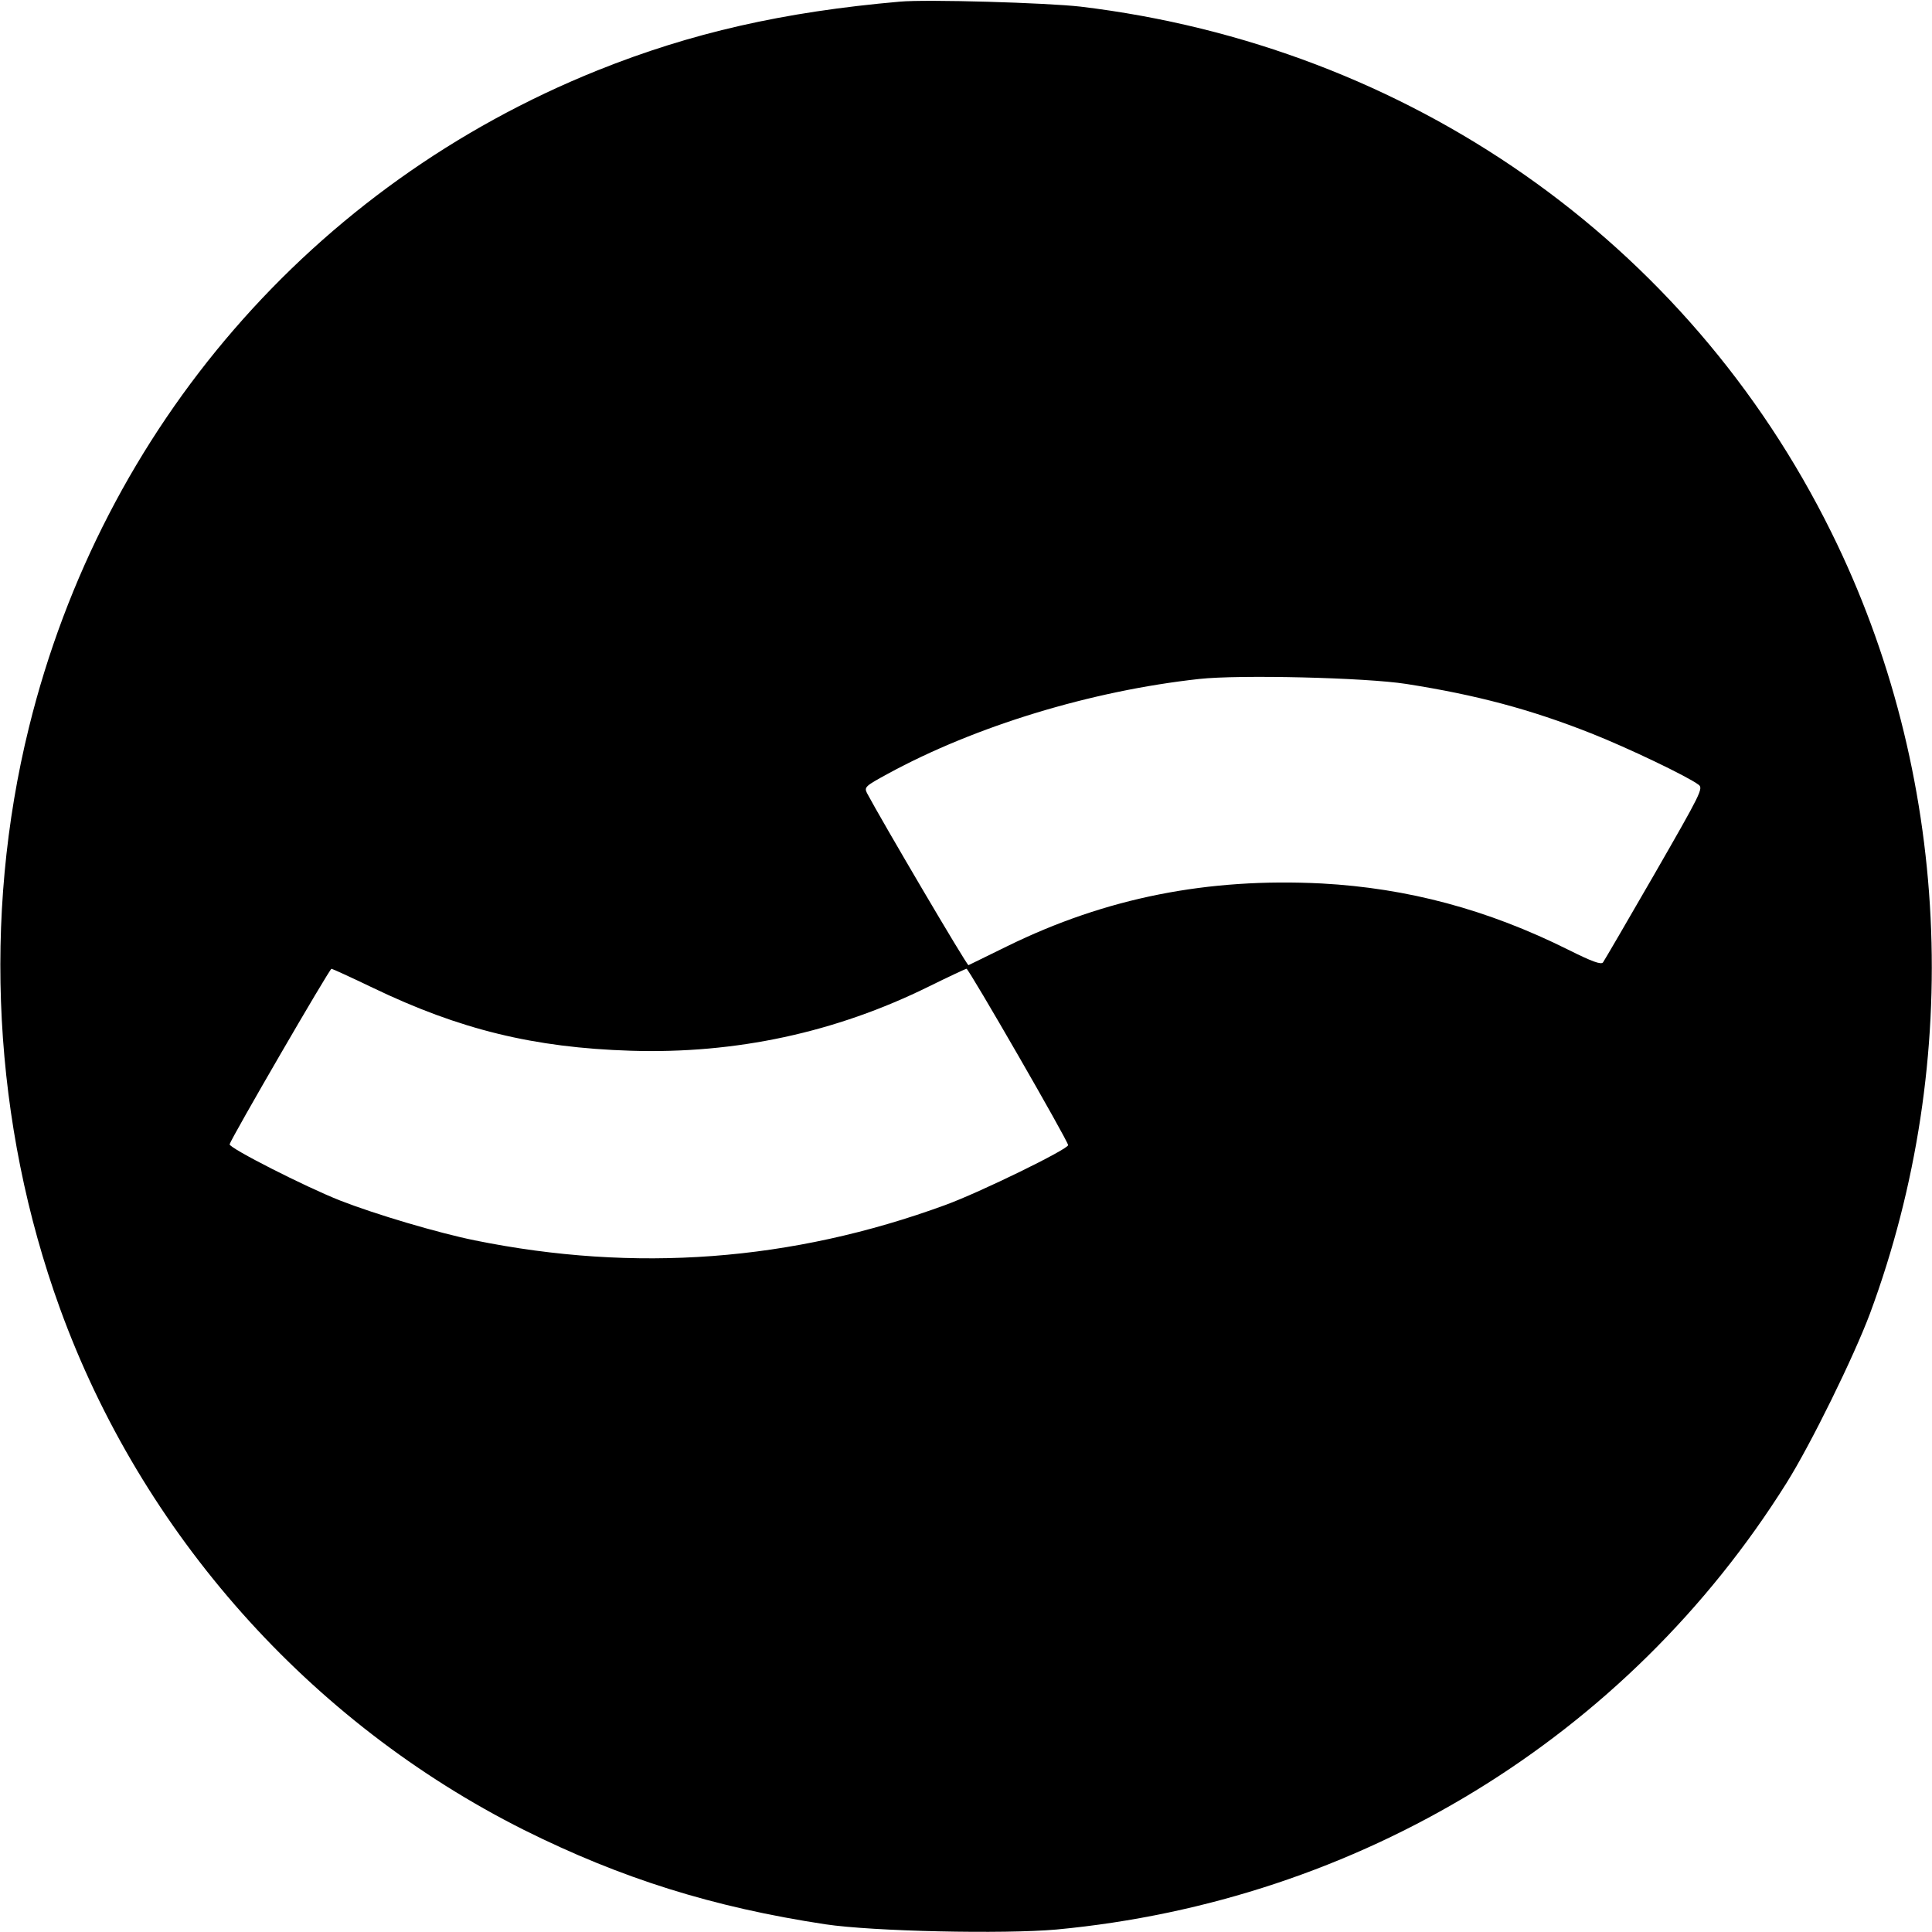 <?xml version="1.0" standalone="no"?>
<!DOCTYPE svg PUBLIC "-//W3C//DTD SVG 20010904//EN"
 "http://www.w3.org/TR/2001/REC-SVG-20010904/DTD/svg10.dtd">
<svg version="1.0" xmlns="http://www.w3.org/2000/svg"
 width="700pt" height="700pt" viewBox="0 0 700 700"
 preserveAspectRatio="xMidYMid meet">
<g transform="translate(0,700) scale(0.1,-0.1)"
fill="#000000" stroke="none">
<path d="M3260 6994 c-422 -37 -756 -113 -1095 -249 -1032 -415 -1792 -1293
-2060 -2380 -170 -688 -130 -1438 112 -2105 296 -816 904 -1500 1681 -1890
353 -176 684 -280 1092 -342 173 -26 647 -36 838 -19 1096 103 2068 697 2645
1618 89 142 243 456 302 613 342 922 291 1962 -140 2832 -521 1054 -1532 1761
-2720 1904 -123 14 -557 27 -655 18z m1835 -2472 c255 -40 450 -92 670 -179
134 -53 349 -156 389 -186 18 -13 10 -29 -159 -323 -98 -170 -182 -314 -187
-321 -7 -9 -40 3 -126 46 -293 146 -582 223 -893 240 -414 21 -782 -52 -1139
-227 -74 -36 -138 -68 -141 -69 -5 -3 -316 526 -368 624 -10 21 -6 25 75 69
317 173 737 301 1129 344 145 16 603 5 750 -18z m-3744 -1101 c314 -151 583
-217 934 -228 381 -12 743 66 1081 233 71 35 133 64 136 64 8 0 368 -624 368
-639 0 -15 -319 -171 -445 -217 -557 -204 -1124 -246 -1705 -128 -133 27 -359
94 -487 144 -127 50 -404 191 -401 204 5 21 362 636 369 636 3 0 71 -31 150
-69z"/>
</g>
</svg>
